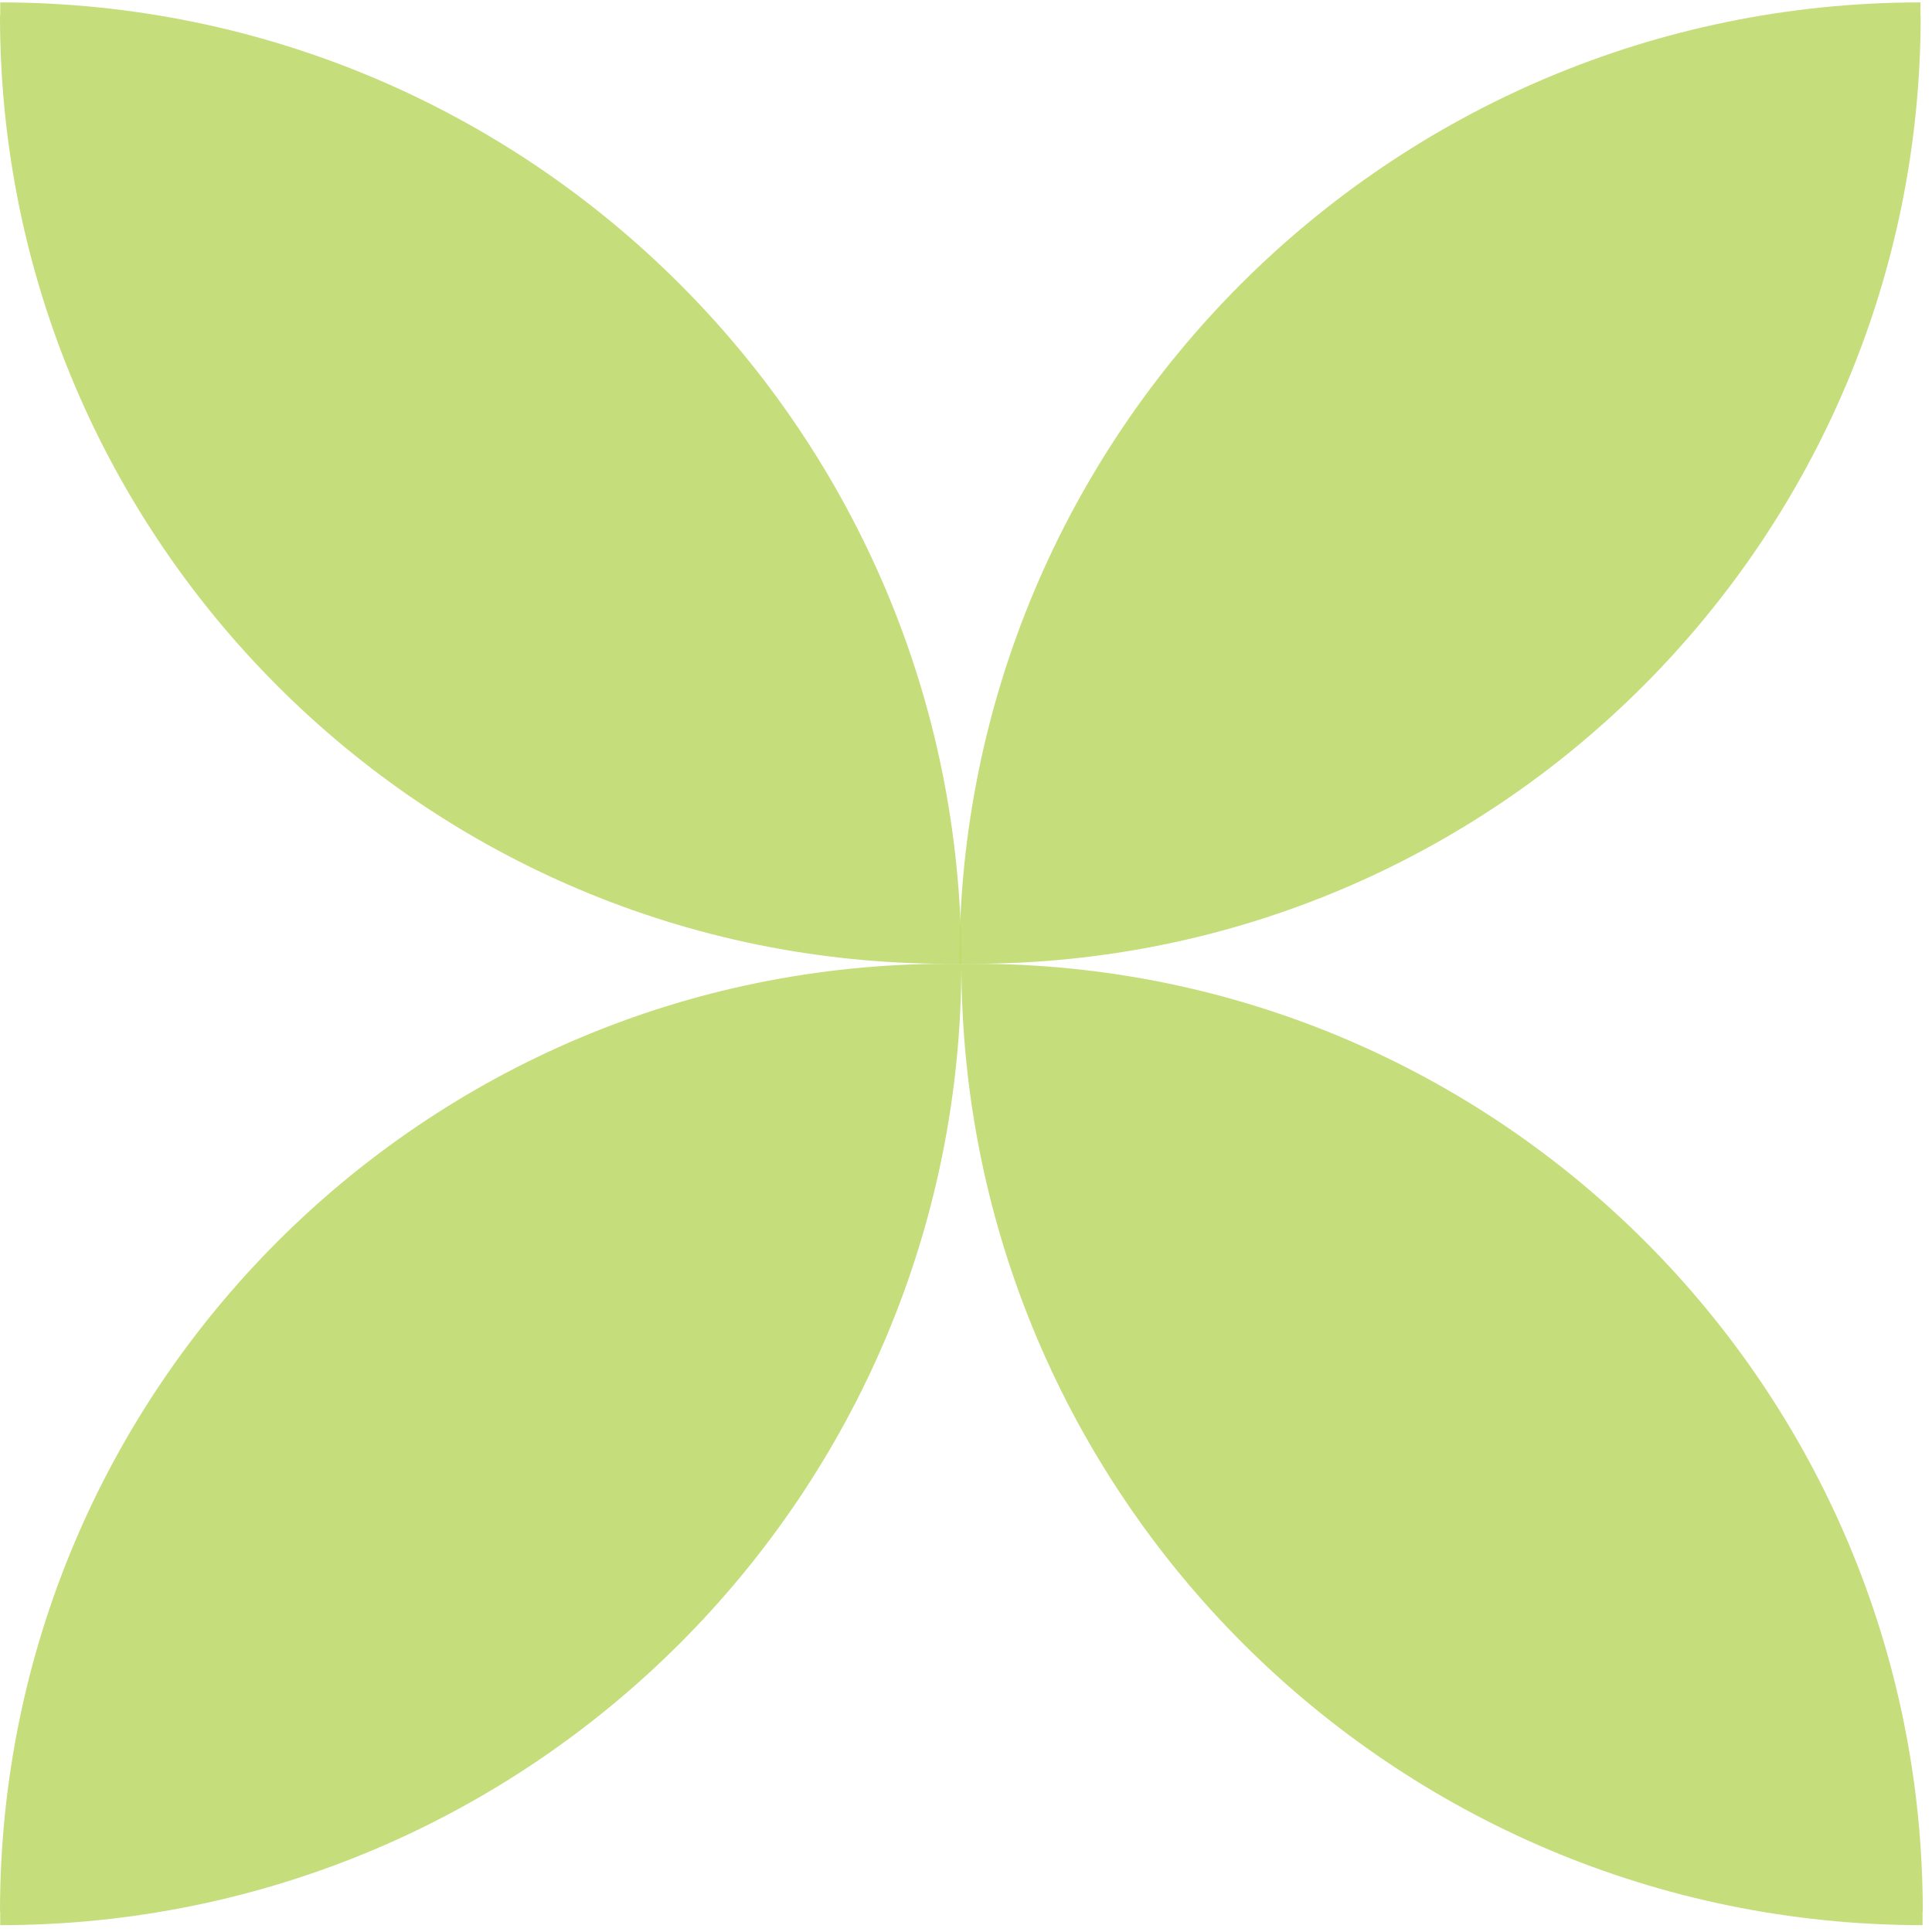 <svg width="120" height="120" viewBox="0 0 120 120" fill="none" xmlns="http://www.w3.org/2000/svg">
<path opacity="0.9" d="M0 0.978C0 33.495 26.357 59.862 58.874 59.862C59.158 59.862 59.429 59.862 59.713 59.862C59.713 26.89 32.977 0.162 0.014 0.149C0.014 0.43 0.014 0.71 0.014 0.991" fill="#BFDA6C"/>
<path opacity="0.9" d="M0 118.746C0 86.229 26.357 59.862 58.874 59.862C59.158 59.862 59.429 59.862 59.713 59.862C59.713 92.834 32.977 119.562 0.014 119.575C0.014 119.294 0.014 119.014 0.014 118.733" fill="#BFDA6C"/>
<path opacity="0.9" d="M119.296 0.978C119.296 33.495 92.939 59.862 60.422 59.862C60.138 59.862 59.867 59.862 59.583 59.862C59.583 26.89 86.319 0.162 119.283 0.149C119.283 0.43 119.283 0.71 119.283 0.991" fill="#BFDA6C"/>
<path opacity="0.9" d="M119.427 118.746C119.427 86.229 93.069 59.862 60.553 59.862C60.268 59.862 59.998 59.862 59.713 59.862C59.713 92.834 86.45 119.562 119.413 119.575C119.413 119.294 119.413 119.014 119.413 118.733" fill="#BFDA6C"/>
</svg>
